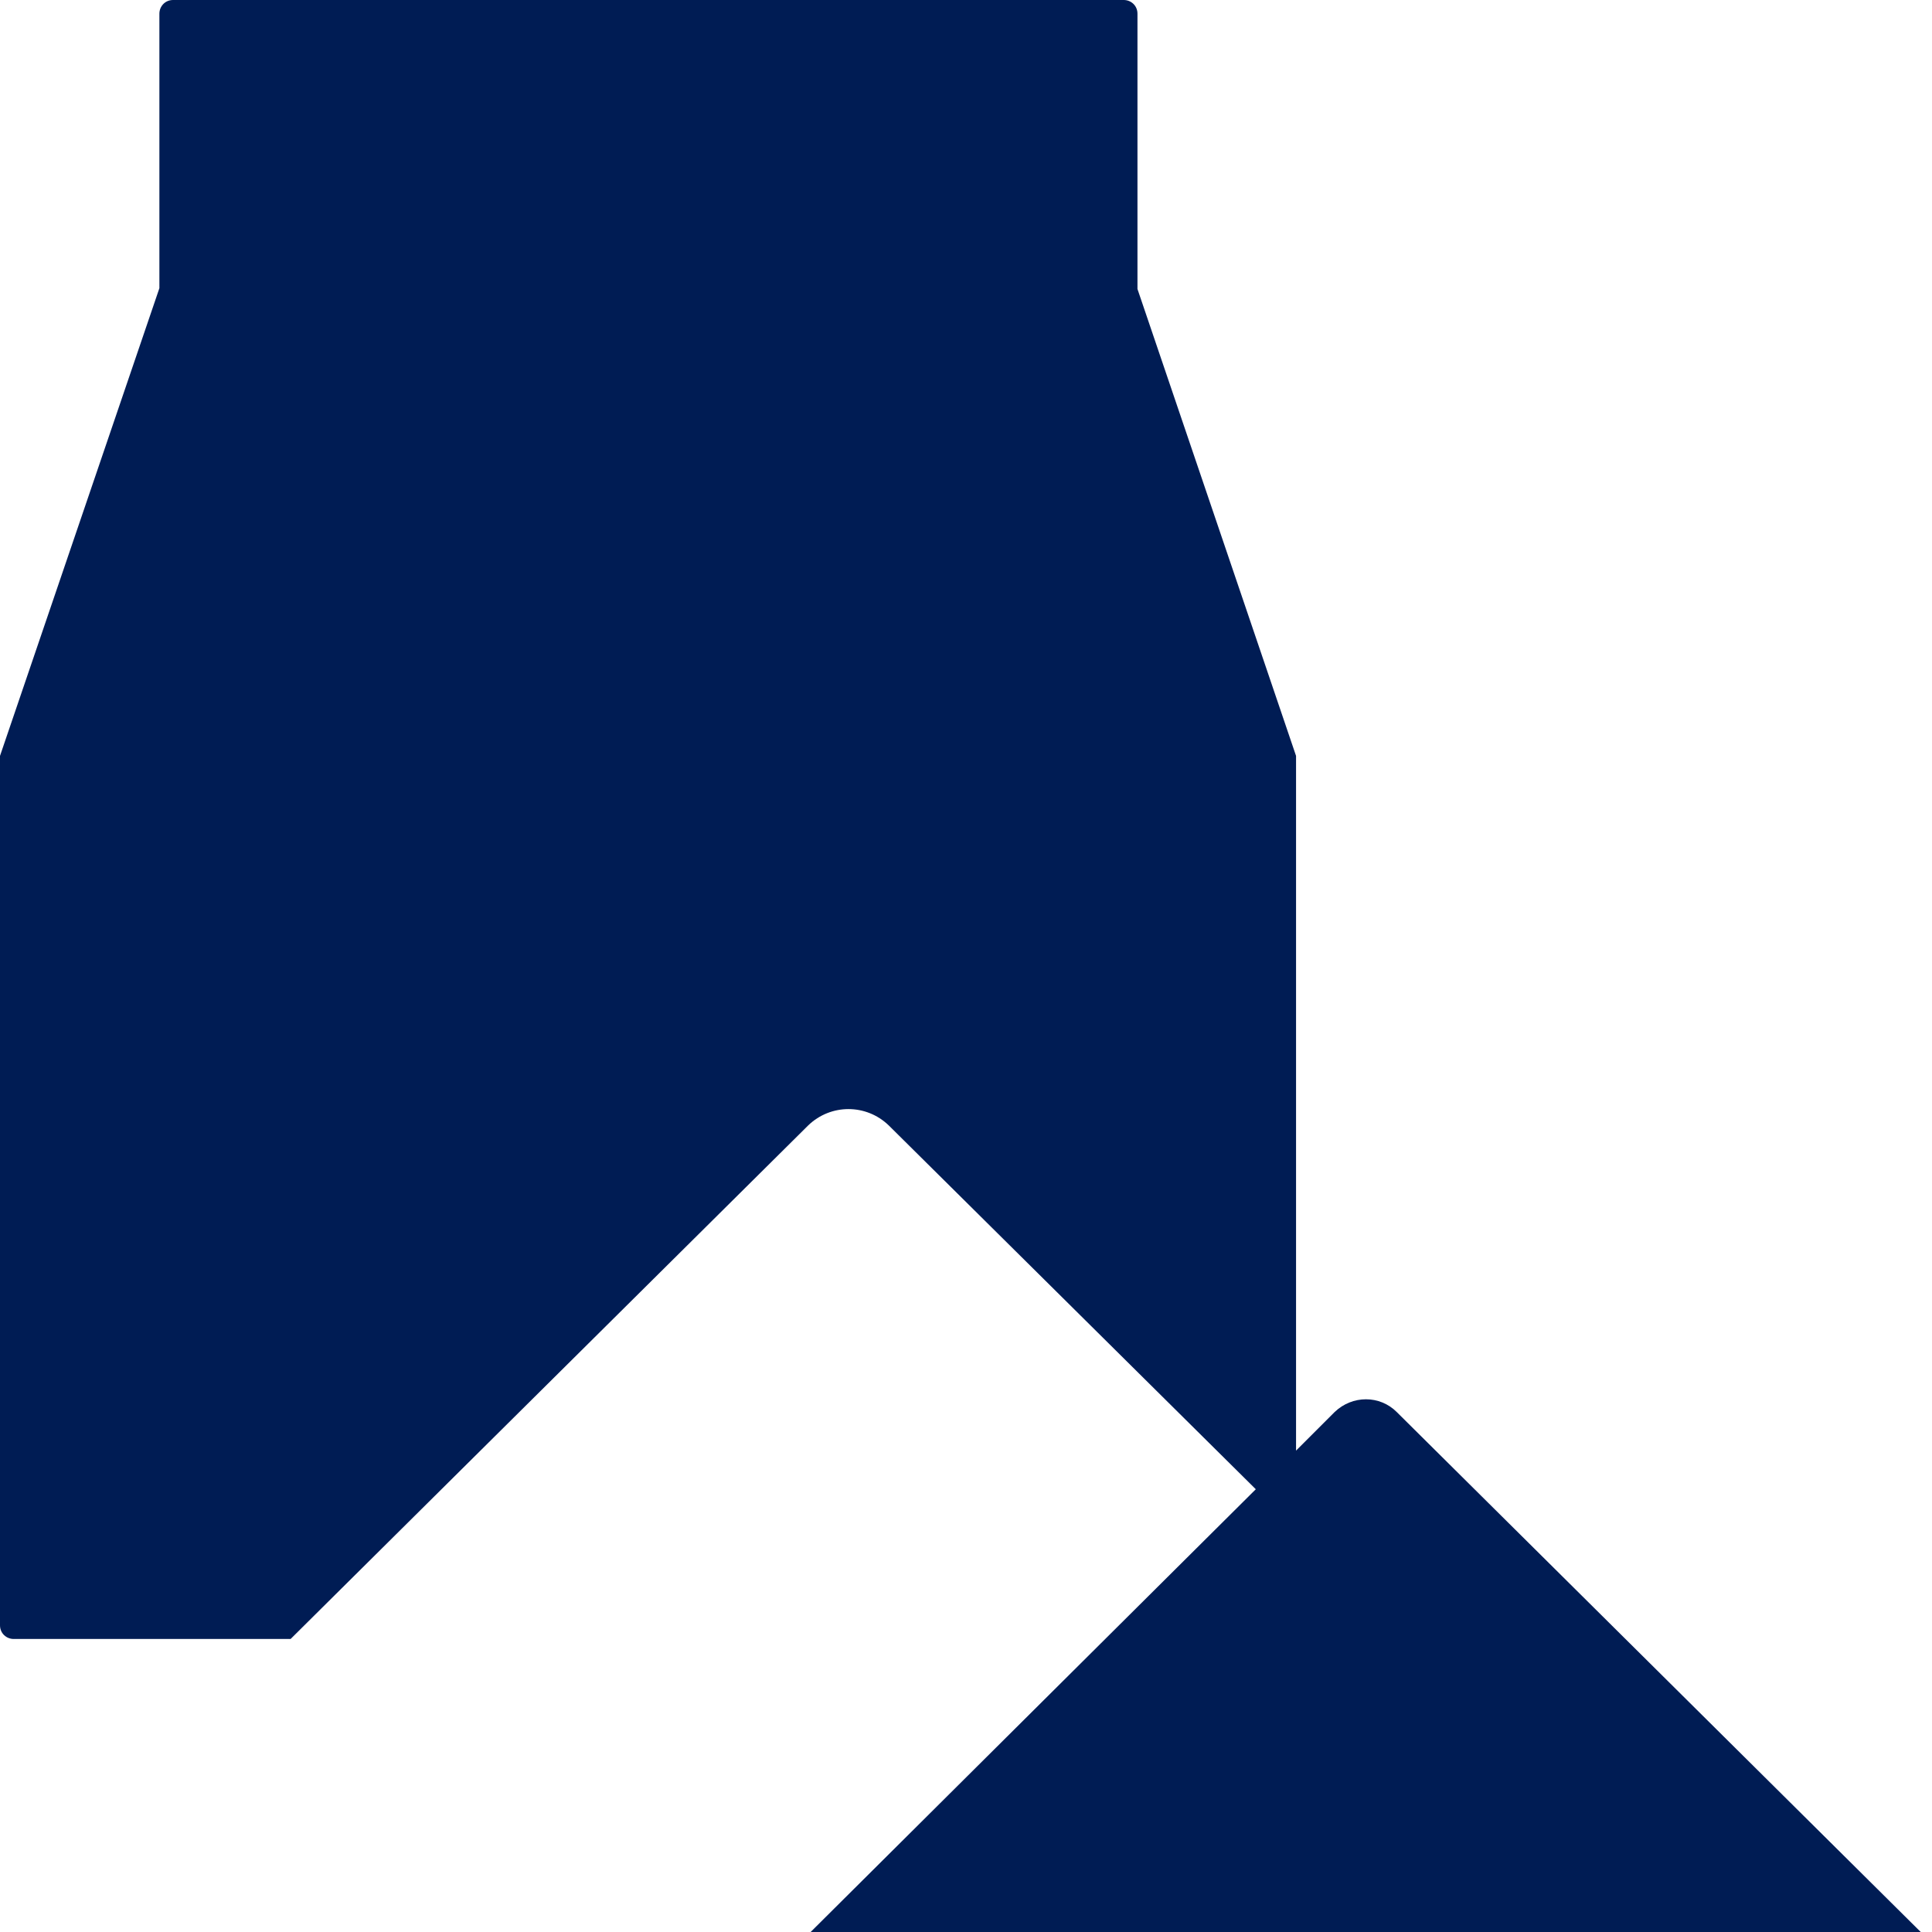 <svg width="24" height="24" viewBox="0 0 24 24" fill="none" xmlns="http://www.w3.org/2000/svg">
<g clip-path="url(#clip0_425_4809)">
<path d="M16.58 17.54L16.1 18.02V9.39L14.13 3.59V0.17C14.13 0.07 14.05 0 13.96 0H9.24H6.86H2.15C2.05 0 1.98 0.08 1.98 0.17V3.58L0 9.39V20.19C0 20.29 0.08 20.36 0.17 20.36H3.61L10.04 13.98C10.32 13.71 10.76 13.71 11.04 13.98L15.6 18.5L10.07 24H23.86L17.35 17.54C17.14 17.33 16.8 17.33 16.58 17.54Z" fill="#001C54"/>
</g>
<defs>
<clipPath id="clip0_425_4809">
<rect width="23.87" height="24" fill="white"/>
</clipPath>
</defs>
</svg>
